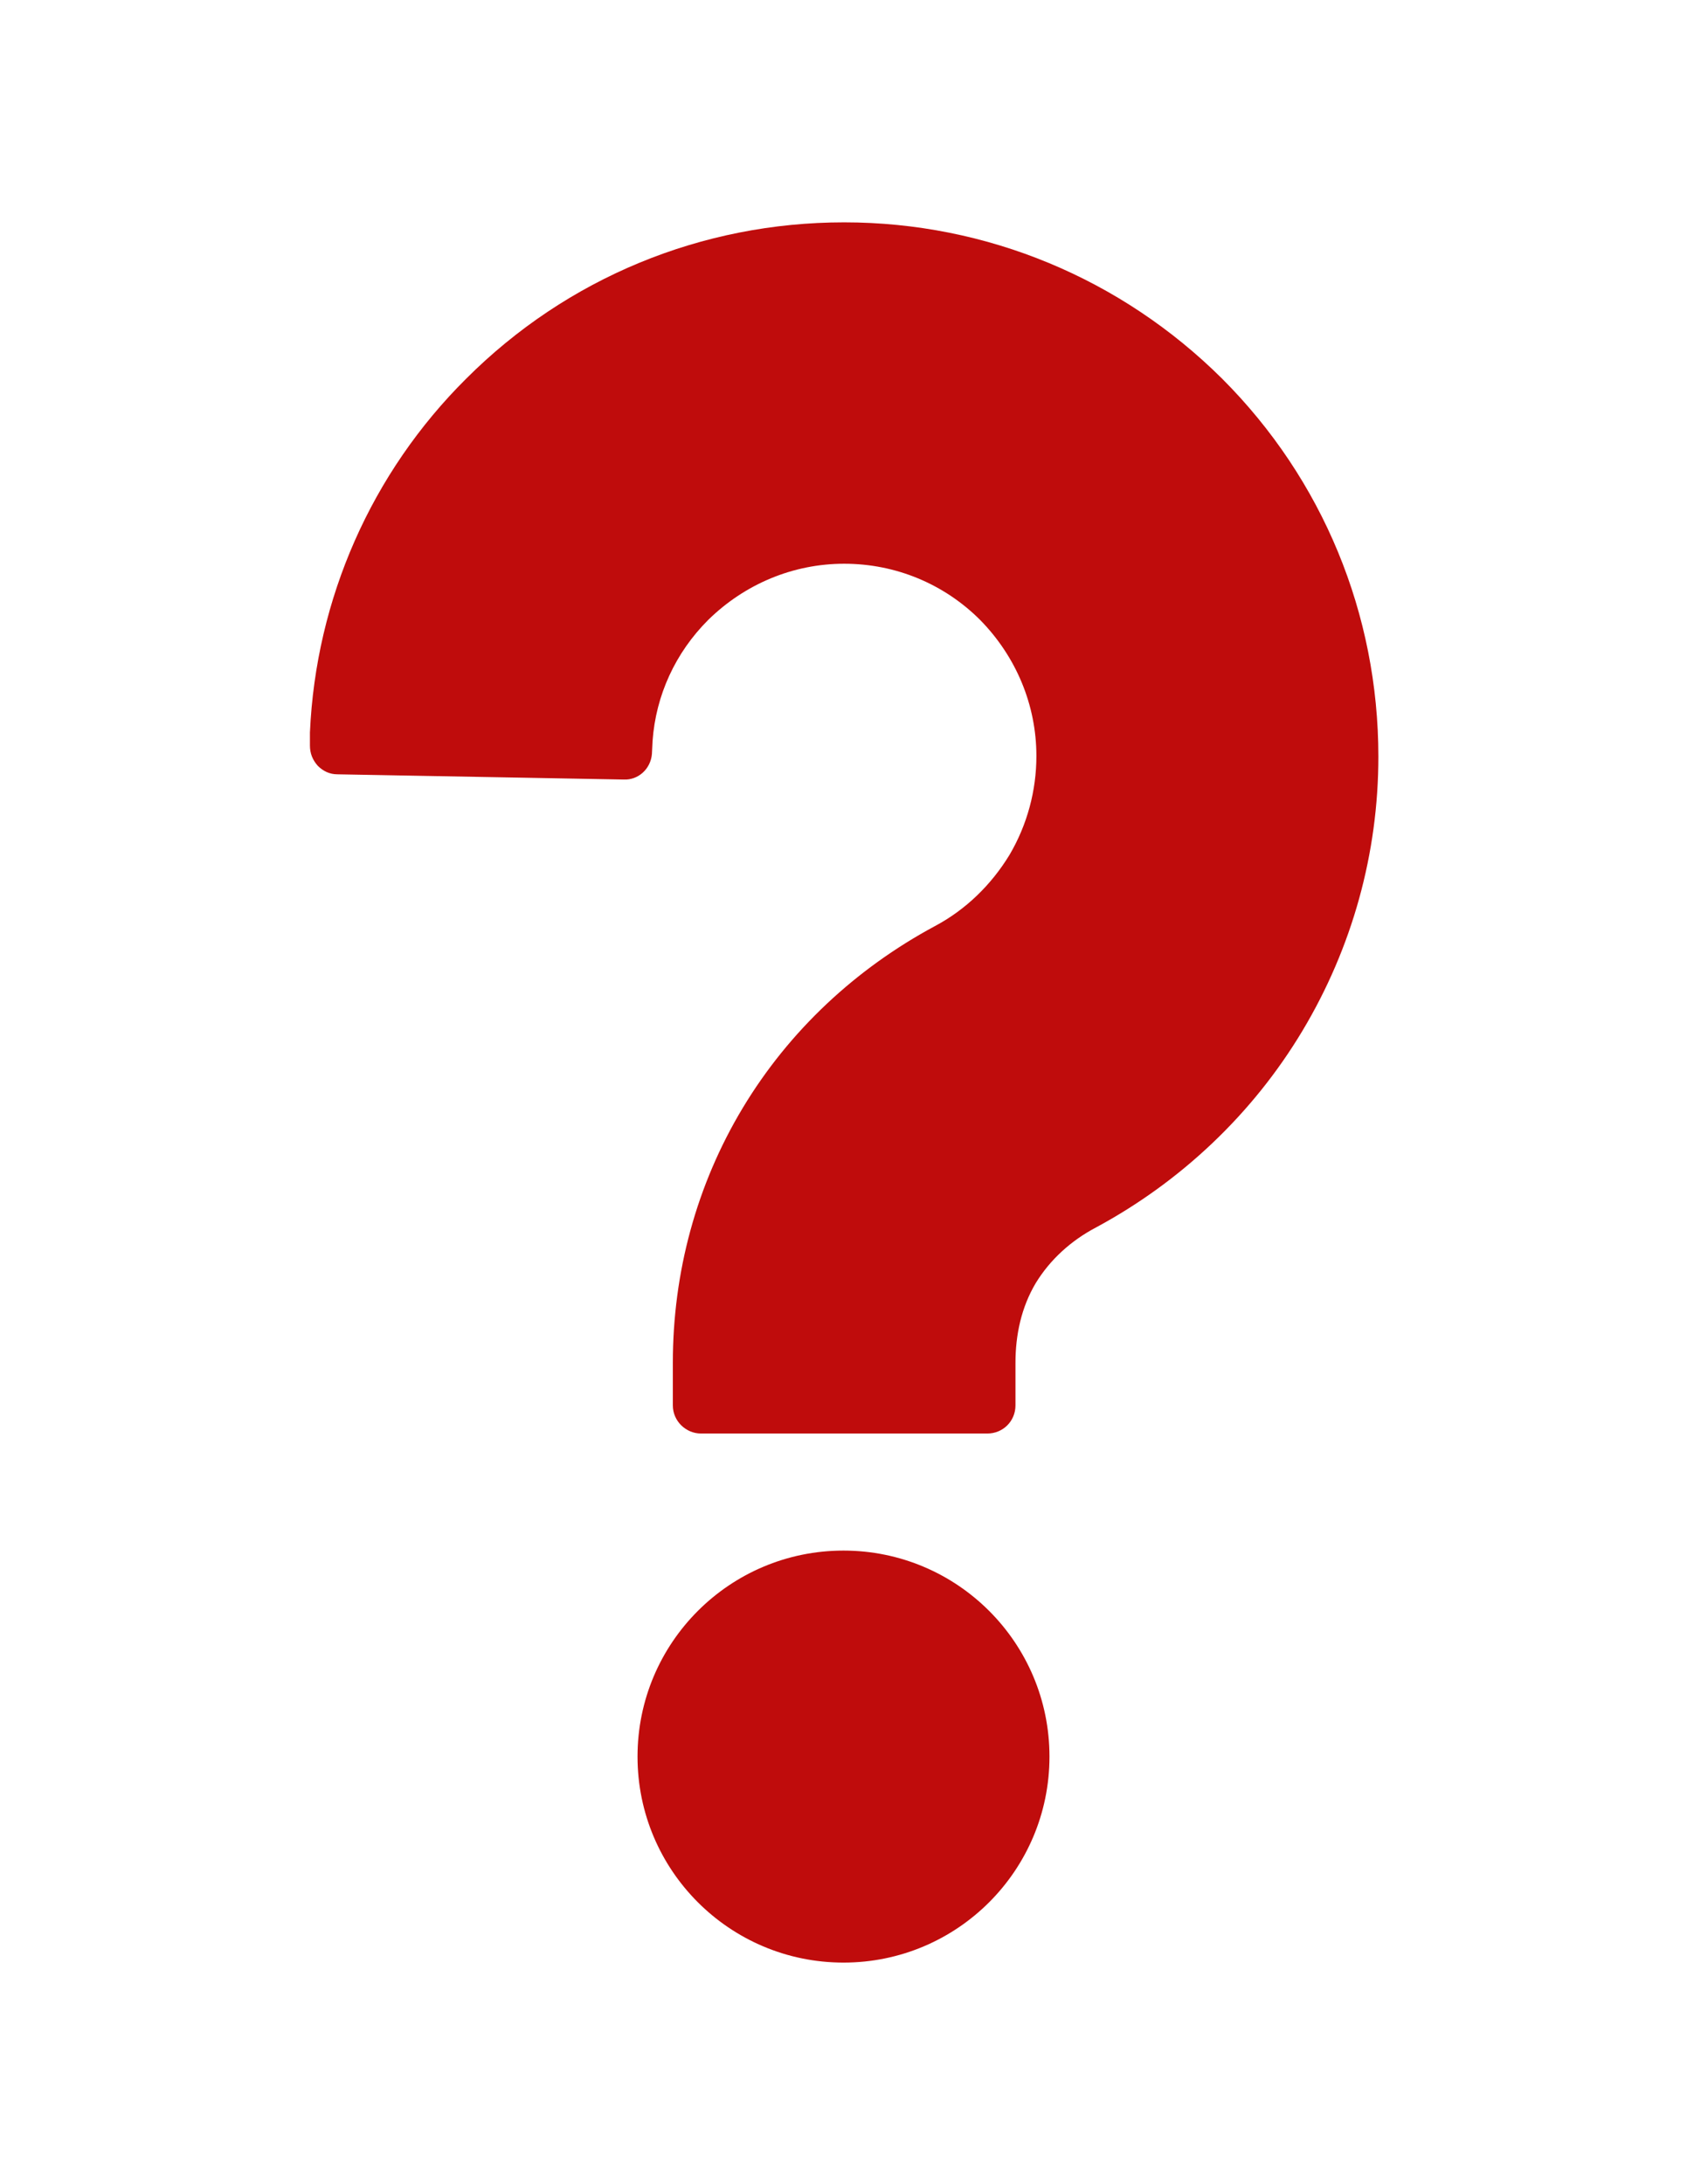 <?xml version="1.0" encoding="utf-8"?>
<!-- Generator: Adobe Illustrator 28.0.0, SVG Export Plug-In . SVG Version: 6.00 Build 0)  -->
<svg version="1.1" id="Livello_1" xmlns="http://www.w3.org/2000/svg" xmlns:xlink="http://www.w3.org/1999/xlink" x="0px" y="0px"
	 viewBox="0 0 258 334" style="enable-background:new 0 0 258 334;" xml:space="preserve">
<style type="text/css">
	.st0{fill-rule:evenodd;clip-rule:evenodd;fill:#BF0C0C;}
</style>
<g>
	<path class="st0" d="M129,237.1c17.4,0,31.5,14.1,31.5,31.5s-14.1,31.5-31.5,31.5S97.5,286,97.5,268.6S111.6,237.1,129,237.1z"/>
	<path class="st0" d="M47.4,112c0.9-20.4,9.4-39.7,23.9-54.1c15.4-15.4,36-23.9,57.8-23.9s42.4,8.6,57.8,23.9
		c15.4,15.4,23.9,36,23.9,57.8c0,14.8-4,29.2-11.6,41.9c-7.6,12.7-18.6,23.1-31.6,30.1c-3.8,2-7,4.9-9.2,8.5
		c-2.2,3.7-3.1,7.9-3.1,12.2v6.5c0,2.4-1.9,4.3-4.3,4.3h-43.8c-2.3,0-4.3-1.9-4.3-4.3v-6.5c0-13.8,3.6-27.2,10.7-39
		s17.3-21.3,29.4-27.8c4.7-2.5,8.6-6.3,11.4-10.9c2.7-4.6,4.1-9.8,4.1-15.1c0-7.8-3.1-15.2-8.6-20.8c-5.5-5.5-12.9-8.6-20.8-8.6
		c-7.8,0-15.2,3.1-20.8,8.6c-5,5-8,11.5-8.5,18.5l-0.1,2c-0.2,2.3-2.1,4-4.3,3.9l-43.8-0.8c-1.2,0-2.2-0.5-3-1.3
		c-0.8-0.9-1.2-1.9-1.2-3.1L47.4,112L47.4,112z"/>
</g>
</svg>
